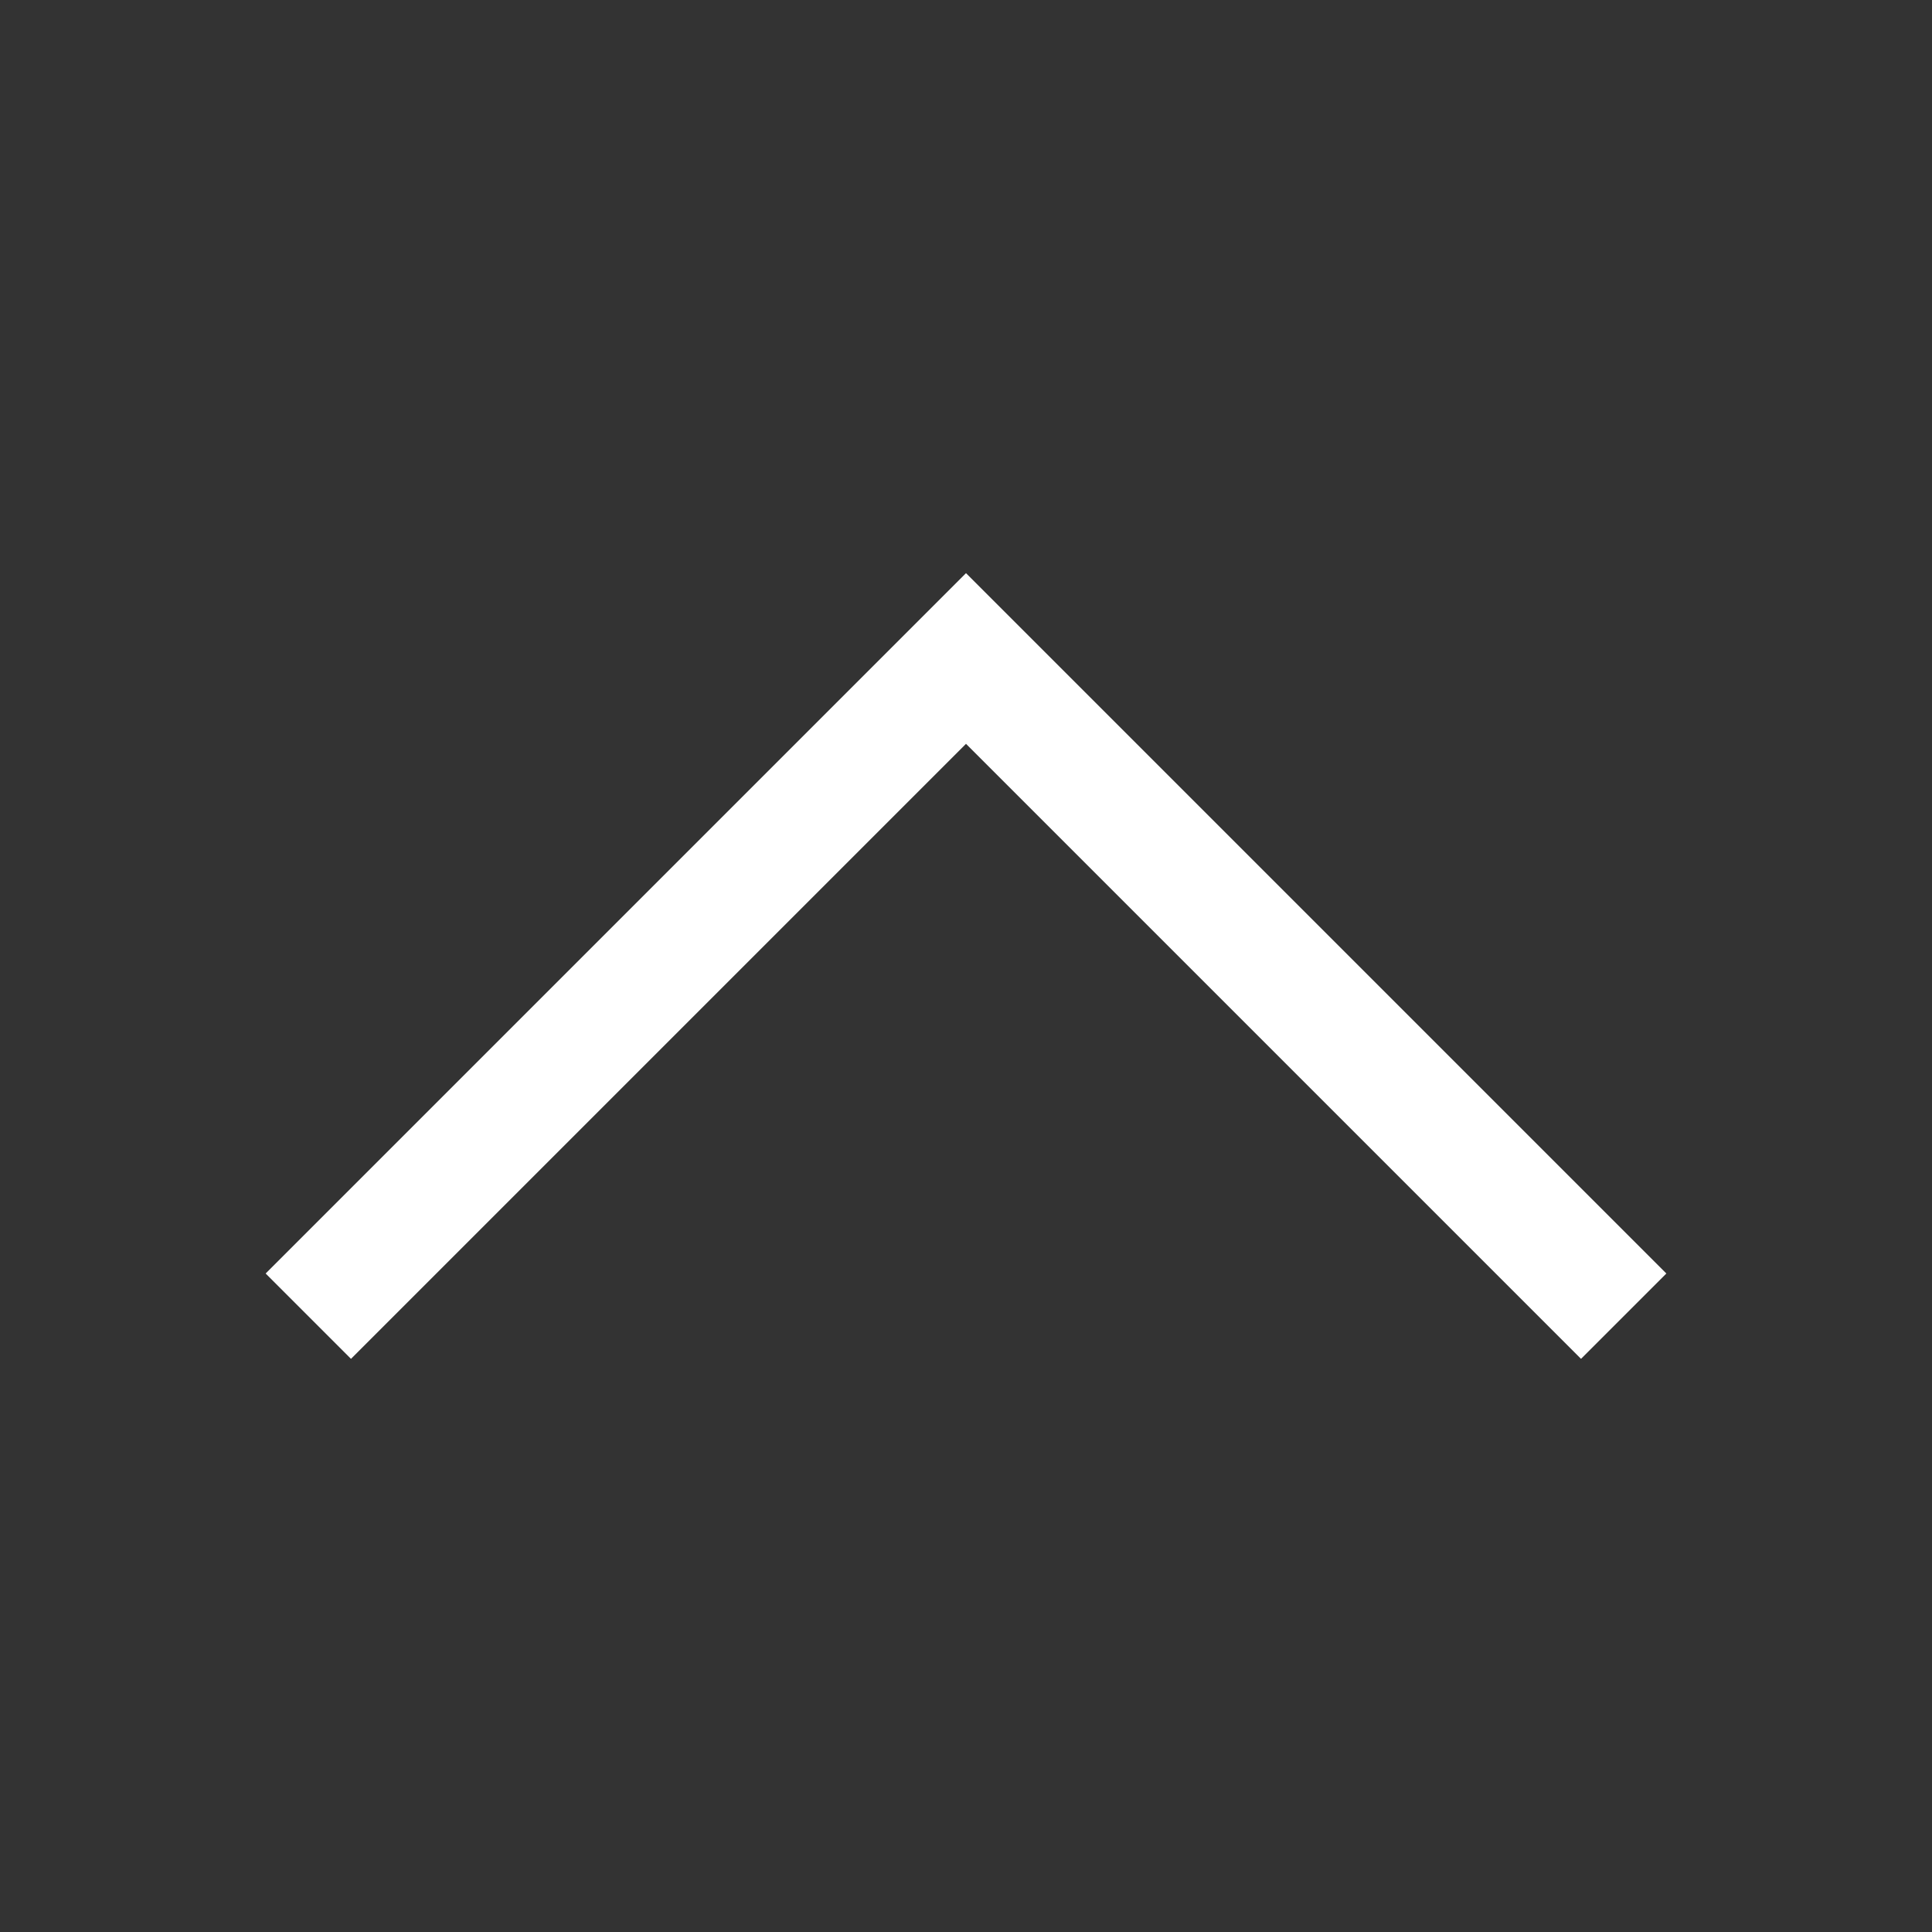 <svg width="24" height="24" viewBox="0 0 24 24" fill="none" xmlns="http://www.w3.org/2000/svg">
<rect x="0" y="0" width="24" height="24" fill="#333333" stroke="none"/>
<path fill-rule="evenodd" clip-rule="evenodd" d="M19.64 16.88L12 9.24L4.36 16.88L3.3 15.82L12 7.12L20.7 15.82L19.64 16.88Z" fill="white"/>
</svg>
